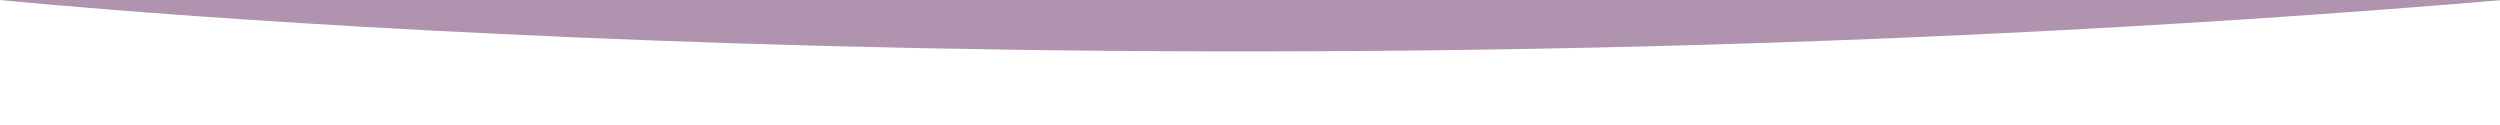 <?xml version="1.0" encoding="UTF-8" standalone="no"?>
<!-- Created with Inkscape (http://www.inkscape.org/) -->

<svg
   width="100mm"
   height="5mm"
   viewBox="0 0 100 5"
   version="1.1"
   id="svg1"
   inkscape:version="1.3.2 (091e20e, 2023-11-25, custom)"
   sodipodi:docname="end-transition-1.svg"
   xmlns:inkscape="http://www.inkscape.org/namespaces/inkscape"
   xmlns:sodipodi="http://sodipodi.sourceforge.net/DTD/sodipodi-0.dtd"
   xmlns="http://www.w3.org/2000/svg"
   xmlns:svg="http://www.w3.org/2000/svg">
  <sodipodi:namedview
     id="namedview1"
     pagecolor="#ffffff"
     bordercolor="#000000"
     borderopacity="0.25"
     inkscape:showpageshadow="2"
     inkscape:pageopacity="0.0"
     inkscape:pagecheckerboard="0"
     inkscape:deskcolor="#d1d1d1"
     inkscape:document-units="mm"
     showguides="true"
     showgrid="true"
     inkscape:zoom="1.9999999"
     inkscape:cx="126.25001"
     inkscape:cy="127.25001"
     inkscape:window-width="2560"
     inkscape:window-height="1494"
     inkscape:window-x="-11"
     inkscape:window-y="-11"
     inkscape:window-maximized="1"
     inkscape:current-layer="layer1">
    <inkscape:grid
       id="grid5"
       units="mm"
       originx="0"
       originy="0"
       spacingx="1"
       spacingy="1"
       empcolor="#0099e5"
       empopacity="0.302"
       color="#0099e5"
       opacity="0.149"
       empspacing="5"
       dotted="true"
       gridanglex="30"
       gridanglez="30"
       visible="true" />
  </sodipodi:namedview>
  <defs
     id="defs1">
    <inkscape:path-effect
       effect="spiro"
       id="path-effect4"
       is_visible="true"
       lpeversion="1" />
    <inkscape:path-effect
       effect="spiro"
       id="path-effect5"
       is_visible="true"
       lpeversion="1" />
  </defs>
  <g
     inkscape:label="Layer 1"
     inkscape:groupmode="layer"
     id="layer1">
    <rect
       style="fill:#ffffff;fill-opacity:1;stroke-width:0.234"
       id="rect7"
       width="100"
       height="5.061"
       x="0"
       y="-1.3045121e-15" />
    <path
       style="fill:#ffffff;stroke-width:0.186"
       d="m 0,0.091 c 0,0 19.95,4.878 54.971,4.909 35.02,0.03 45.087,-4.939 45.087,-4.939 z"
       id="path1" />
    <path
       style="fill:none;stroke-width:0.265"
       d="M -0.061,0 99.935,0.122 c 0,0 -93.468,8.236 -99.997,-0.122 z"
       id="path3" />
    <path
       style="fill:none;stroke-width:0.265"
       d="m 0,14.97 c 4.901,-1.948 9.917,-3.606 15.013,-4.961 22.794,-6.064 47.164,-5.956 69.975,0.043 5.135,1.351 10.194,2.994 15.143,4.918"
       id="path4"
       inkscape:path-effect="#path-effect4"
       inkscape:original-d="m 0,14.96995 c 4.9468423,-1.653741 9.9799665,-3.307482 15.013091,-4.961223 5.033125,-1.6537405 46.678635,0.02876 69.974811,0.04314 23.296178,0.01438 10.066247,3.278721 15.142518,4.918082" />
    <path
       style="fill:#b093ae;fill-opacity:1;stroke-width:0.147"
       d="M 0,0 C 0,0 45.261,4.628 100.13,3.079178e-7"
       id="path6" />
  </g>
</svg>
